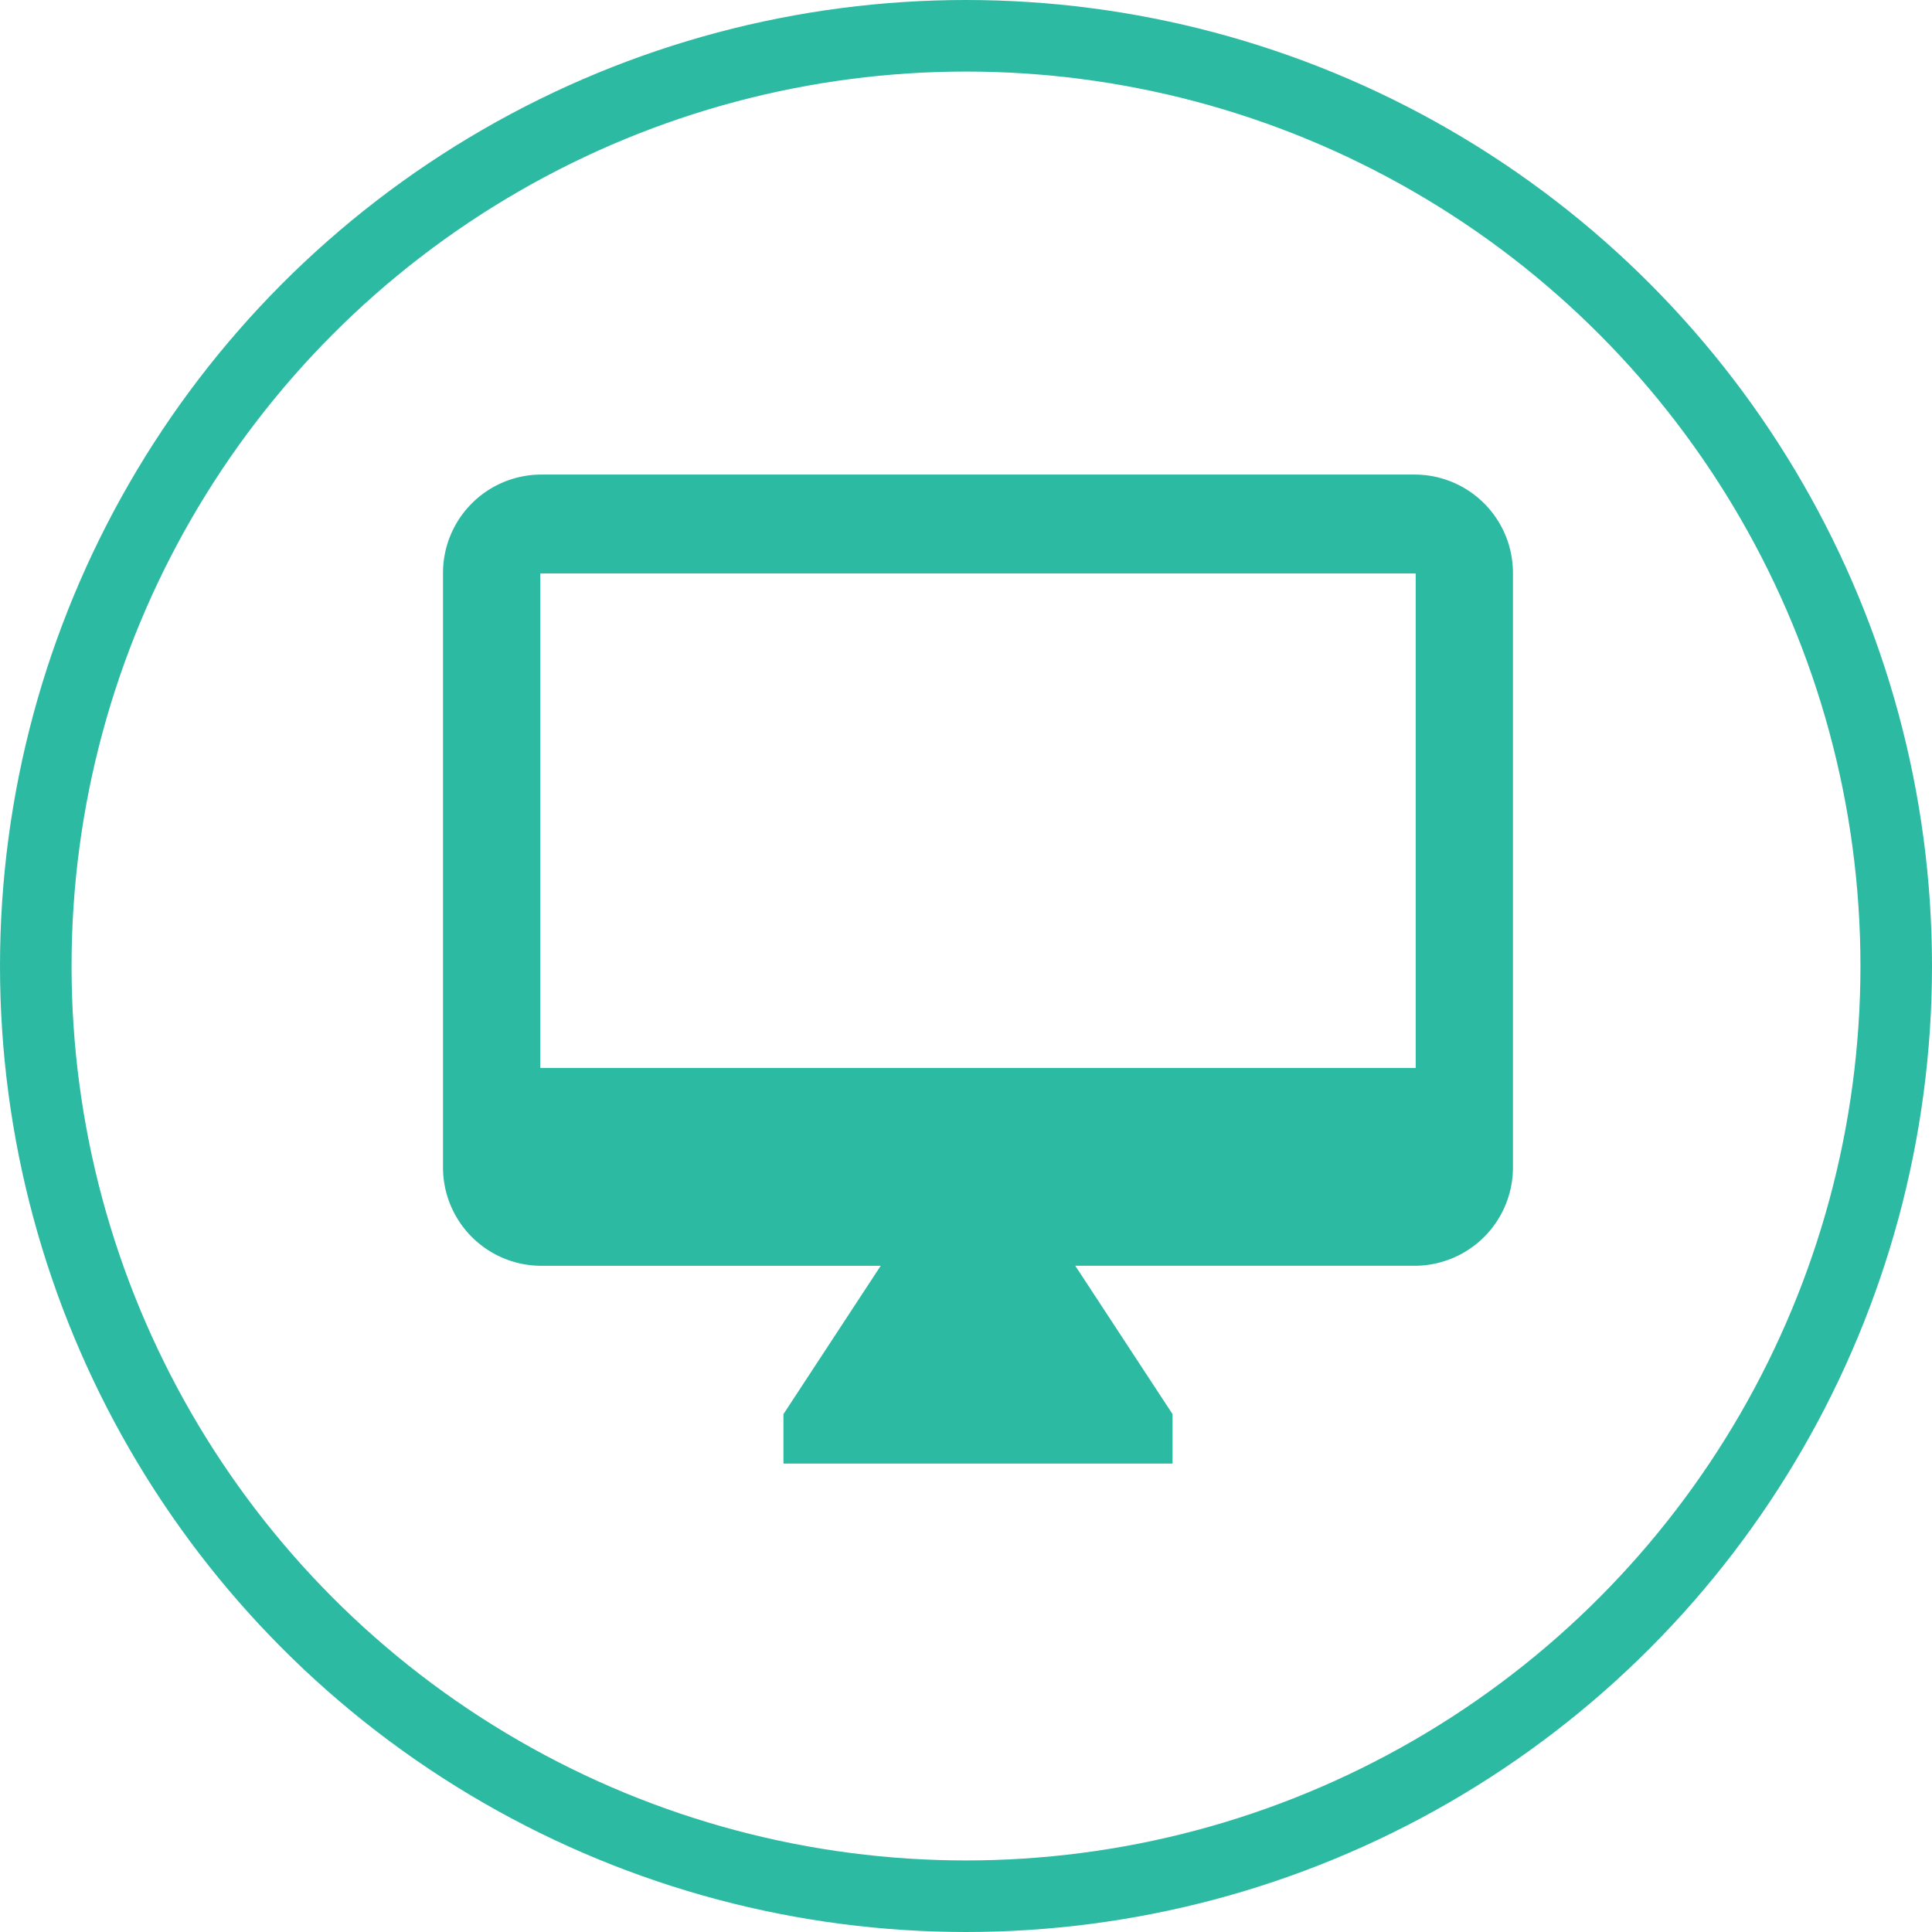 <svg xmlns="http://www.w3.org/2000/svg" width="108" height="108" viewBox="0 0 108 108">
  <g id="グループ_184" data-name="グループ 184" transform="translate(-460 -2199)">
    <g id="楕円形_8" data-name="楕円形 8" transform="translate(460 2199)" fill="none" stroke="#2dbaa3" stroke-width="4">
      <circle cx="54" cy="54" r="54" stroke="none"/>
      <circle cx="54" cy="54" r="52" fill="none"/>
    </g>
    <g id="Desktop" transform="translate(482 2221)">
      <rect id="Boundary" width="66" height="66" transform="translate(-1)" fill="none"/>
      <g id="desktop_mac-24px" transform="translate(0 -1)">
        <path id="パス_403" data-name="パス 403" d="M0,0H65.34V66.343H0Z" fill="none"/>
        <path id="パス_404" data-name="パス 404" d="M55.374,2H6.437A5.5,5.5,0,0,0,1,7.529V40.7a5.5,5.5,0,0,0,5.437,5.529H25.468l-5.437,8.293v2.764h21.75V54.521l-5.437-8.293H55.374A5.5,5.5,0,0,0,60.811,40.7V7.529A5.5,5.5,0,0,0,55.374,2Zm0,33.171H6.437V7.529H55.374Z" transform="translate(1.764 3.529)" fill="#2dbaa3"/>
      </g>
    </g>
  </g>
</svg>

